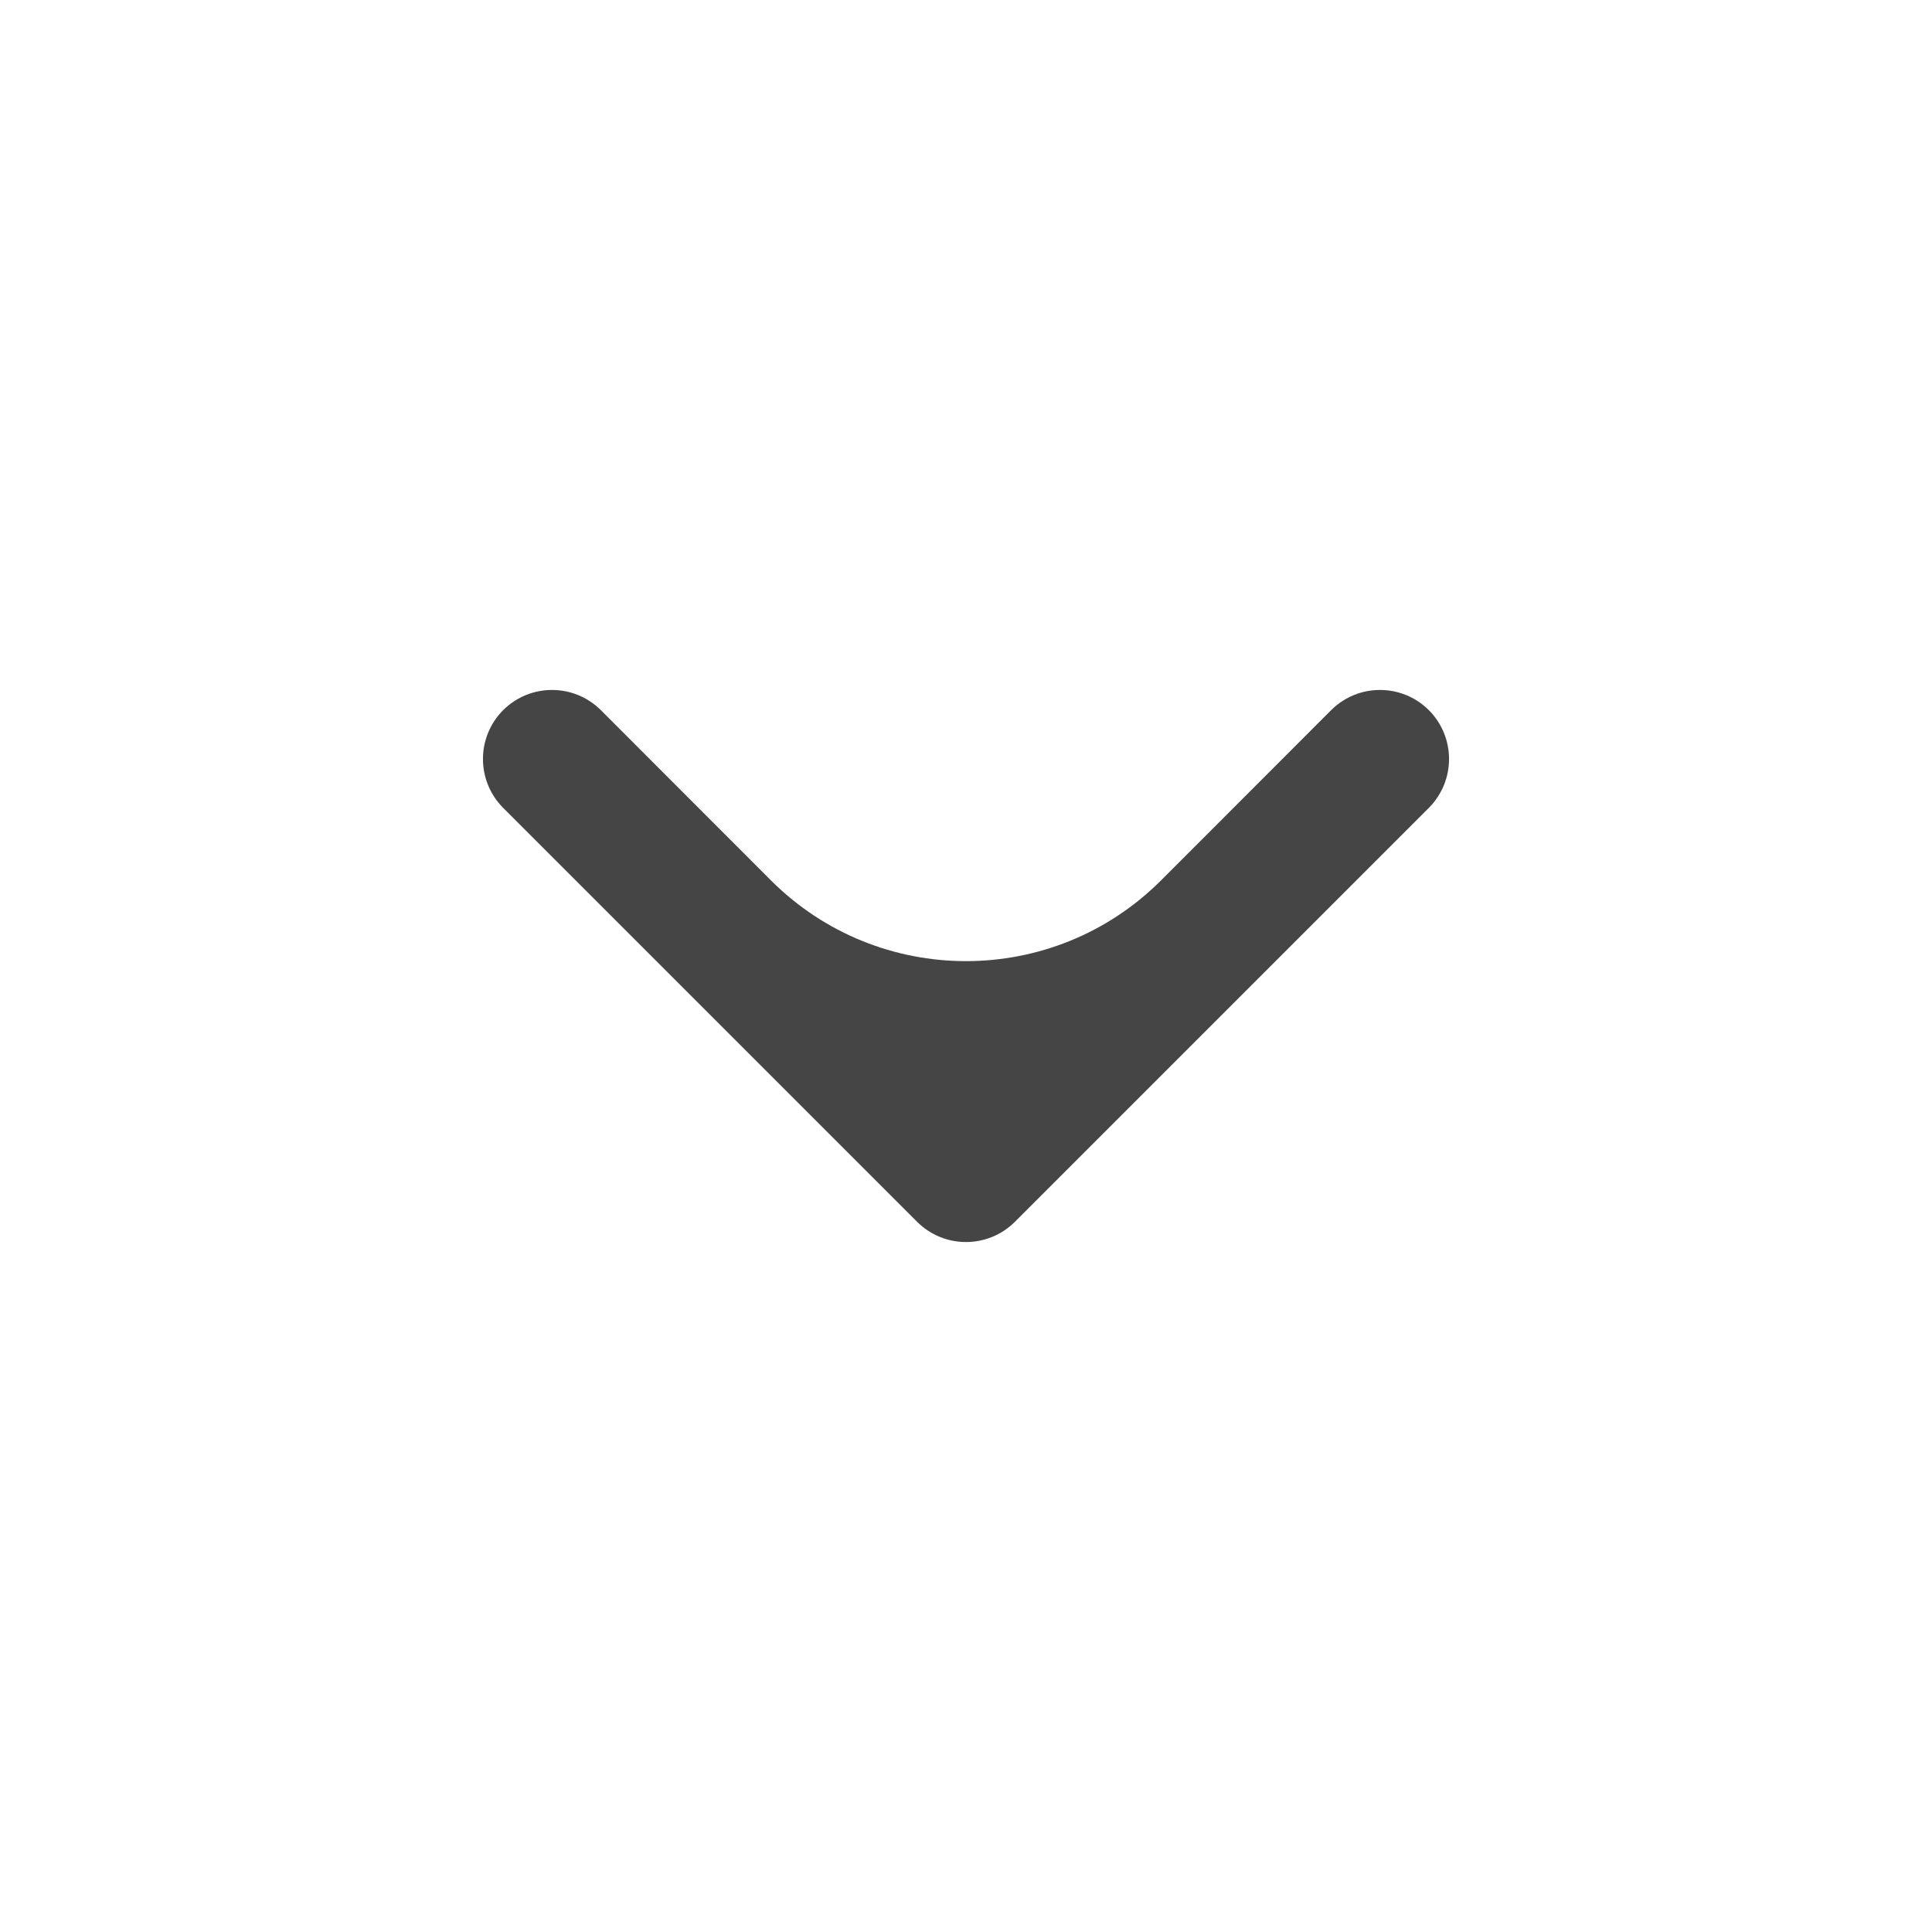<svg width="14" height="14" viewBox="0 0 14 14" fill="none" xmlns="http://www.w3.org/2000/svg">
<path fill-rule="evenodd" clip-rule="evenodd" d="M10.354 5.146C10.549 5.342 10.549 5.658 10.354 5.854L7.354 8.854C7.158 9.049 6.842 9.049 6.646 8.854L3.646 5.854C3.451 5.658 3.451 5.342 3.646 5.146C3.842 4.951 4.158 4.951 4.354 5.146L5.586 6.379C6.367 7.16 7.633 7.16 8.414 6.379L9.646 5.146C9.842 4.951 10.158 4.951 10.354 5.146Z" fill="#454545"/>
</svg>
